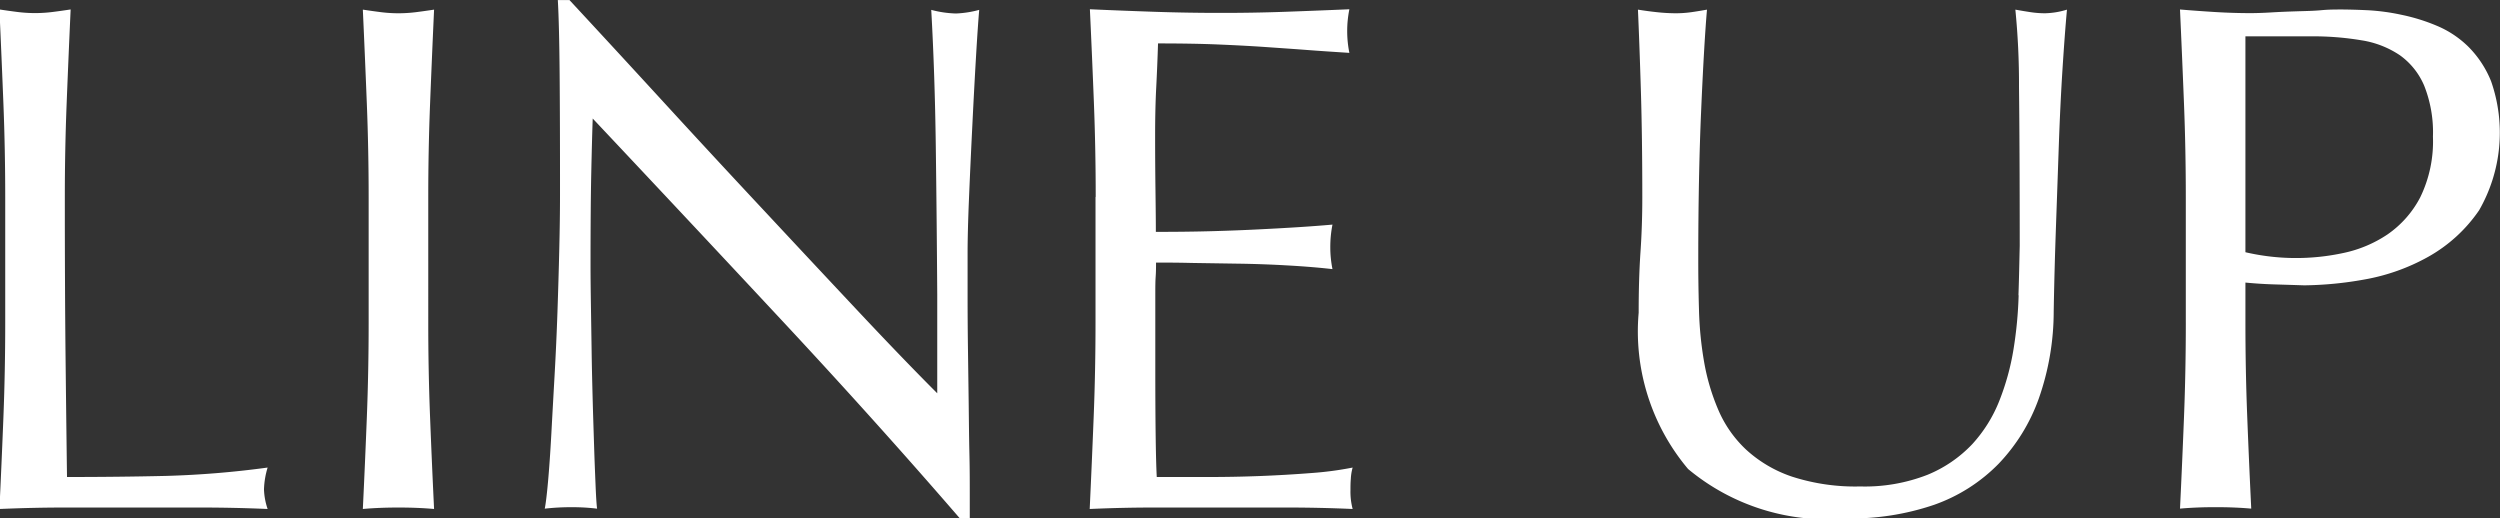 <svg xmlns="http://www.w3.org/2000/svg" width="55.031" height="11.406"><rect width="100%" height="100%" fill="#333333" stroke="none"/><path data-name="LINE UP" d="M.115 4.356v2.752q0 1.056-.04 2.08t-.088 2.016q.768-.033 1.48-.032h2.952q.735 0 1.472.032a1.478 1.478 0 01-.08-.432 1.832 1.832 0 01.08-.48 20.789 20.789 0 01-2.24.184q-1.041.024-2.176.024-.016-1.168-.032-2.648t-.016-3.5q0-1.056.04-2.072T1.555.208c-.139.021-.272.04-.4.056a3.084 3.084 0 01-.768 0 15.247 15.247 0 01-.4-.056Q.035 1.264.075 2.28t.04 2.072zm8 0v2.752q0 1.056-.04 2.08t-.088 2.016c.245-.022.506-.032.784-.032s.538.01.784.032q-.048-.993-.088-2.016t-.04-2.08V4.356q0-1.056.04-2.072T9.555.212c-.139.021-.272.04-.4.056a3.084 3.084 0 01-.768 0 15.247 15.247 0 01-.4-.056q.048 1.056.088 2.072t.04 2.072zm13.008 7.056h.224v-.531c0-.256 0-.558-.008-.9s-.011-.72-.016-1.12l-.016-1.192a89.8 89.8 0 01-.008-1.136v-.96q0-.465.032-1.232t.072-1.568q.039-.8.08-1.5t.072-1.056a2.256 2.256 0 01-.512.08 2.316 2.316 0 01-.544-.08q.079 1.407.1 3t.032 3.264v2.176q-.736-.736-1.72-1.784t-2.08-2.224q-1.1-1.176-2.208-2.384T12.535.001h-.256q.031.543.04 1.648t.008 2.64q0 .528-.016 1.2t-.04 1.376q-.024.7-.064 1.408t-.072 1.3q-.033.6-.072 1.032t-.072.592a4.93 4.93 0 01.592-.032 4.416 4.416 0 01.56.032c-.011-.086-.022-.248-.032-.488s-.022-.52-.032-.84-.022-.667-.032-1.04-.019-.742-.024-1.1l-.016-1.04c-.005-.33-.008-.608-.008-.832q0-1.3.016-2.048t.032-1.2q2.079 2.208 4.16 4.44t3.92 4.36zm2.992-7.072v2.752q0 1.056-.04 2.072t-.088 2.04q.735-.033 1.456-.032h2.9q.711 0 1.432.032a1.489 1.489 0 01-.048-.416c0-.075 0-.158.008-.248a1.081 1.081 0 01.04-.248 7.34 7.34 0 01-.9.12 28.89 28.89 0 01-2.292.088h-1.12q-.016-.3-.024-.9t-.008-1.5V6.516c0-.171 0-.312.008-.424s.008-.216.008-.312c.192 0 .45 0 .776.008l1.04.016q.552.008 1.1.04c.368.021.69.048.968.08a2.442 2.442 0 01-.048-.48 2.521 2.521 0 01.048-.5q-.352.031-.744.056t-.856.048q-.465.024-1.024.04t-1.264.016q0-.3-.008-.9t-.008-1.216q0-.592.024-1.056t.04-.976q.783 0 1.344.024c.373.016.717.034 1.032.056s.613.042.9.064.594.042.936.064a2.424 2.424 0 010-.96q-.72.031-1.424.056t-1.424.024q-.72 0-1.432-.024T23.991.204q.048 1.023.088 2.048t.04 2.08zm20.32 2.16a8.961 8.961 0 01-.112 1.184 5.436 5.436 0 01-.312 1.136 3.088 3.088 0 01-.6.96 2.833 2.833 0 01-.984.672 3.79 3.79 0 01-1.48.256 4.528 4.528 0 01-1.5-.216 2.832 2.832 0 01-1.008-.592 2.6 2.6 0 01-.616-.88 4.727 4.727 0 01-.312-1.056 7.794 7.794 0 01-.112-1.136q-.017-.585-.016-1.128 0-.9.016-1.728t.048-1.552q.031-.72.064-1.288t.064-.92c-.118.021-.232.04-.344.056a2.433 2.433 0 01-.344.024 3.917 3.917 0 01-.416-.024 7.434 7.434 0 01-.416-.056q.032.72.064 1.76t.032 2.384q0 .607-.04 1.192t-.04 1.336a4.7 4.7 0 001.088 3.44 4.78 4.78 0 003.488 1.088 5.666 5.666 0 001.928-.3 3.709 3.709 0 001.416-.9 4.034 4.034 0 00.888-1.44 5.8 5.8 0 00.328-1.92q.015-.88.048-1.816t.064-1.824q.031-.888.08-1.664t.1-1.336a1.75 1.75 0 01-.48.08 2.144 2.144 0 01-.32-.024 11.757 11.757 0 01-.336-.056 16.552 16.552 0 01.08 1.7q.015 1.232.016 3.5c-.008.33-.014.693-.028 1.088zM49.427.8h1.44a6.419 6.419 0 011.12.088 2.083 2.083 0 01.84.328 1.579 1.579 0 01.536.672 2.779 2.779 0 01.192 1.12 2.814 2.814 0 01-.28 1.336 2.257 2.257 0 01-.72.816 2.751 2.751 0 01-.968.408 4.924 4.924 0 01-2.16-.016V.8zm-1.312 6.3q0 1.056-.04 2.08t-.088 2.016c.245-.022.506-.032.784-.032s.538.01.784.032q-.048-.993-.088-2.016t-.04-2.08v-.88q.32.031.624.04t.672.021a7.922 7.922 0 001.32-.128 4.464 4.464 0 001.408-.5 3.323 3.323 0 001.12-1.024 3.429 3.429 0 00.264-2.84 2.273 2.273 0 00-.5-.76 2.193 2.193 0 00-.7-.464 4.154 4.154 0 00-.776-.24 4.685 4.685 0 00-.744-.1q-.352-.016-.592-.016c-.118 0-.262 0-.432.016s-.35.018-.536.024-.371.013-.552.024-.336.016-.464.016q-.384 0-.776-.024c-.262-.016-.52-.035-.776-.056q.048 1.056.088 2.072t.04 2.072v2.752z" fill="#fff" fill-rule="evenodd"/></svg>